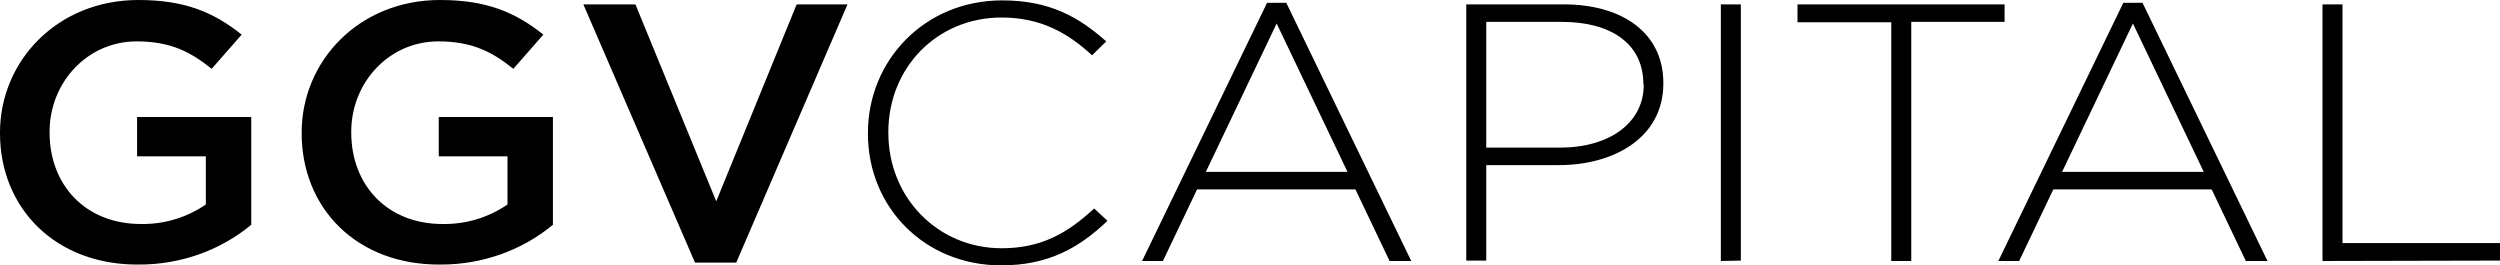 <svg width="179" height="19" viewBox="0 0 179 19" fill="none" xmlns="http://www.w3.org/2000/svg">
    <path d="M0 9.543V9.486C0 4.358 4.117 0 9.905 0C13.246 0 15.305 0.883 17.303 2.478L15.155 4.928C13.664 3.732 12.232 2.963 9.785 2.963C6.235 2.963 3.55 5.925 3.55 9.429V9.486C3.55 13.274 6.146 16.038 10.084 16.038C11.754 16.066 13.365 15.582 14.738 14.642V11.195H9.815V8.375H17.989V16.094C15.752 17.946 12.918 18.943 9.964 18.943C3.968 19 0 14.898 0 9.543ZM21.599 9.543V9.486C21.599 4.358 25.716 0 31.504 0C34.845 0 36.904 0.883 38.903 2.478L36.755 4.928C35.263 3.732 33.831 2.963 31.385 2.963C27.834 2.963 25.149 5.925 25.149 9.429V9.486C25.149 13.274 27.745 16.038 31.683 16.038C33.354 16.066 34.965 15.582 36.337 14.642V11.195H31.415V8.375H39.589V16.094C37.351 17.946 34.517 18.943 31.564 18.943C25.537 19 21.599 14.898 21.599 9.543ZM41.767 0.313H45.496L51.283 14.414L57.041 0.313H60.681L52.715 18.801H49.762L41.767 0.313ZM71.689 19C66.2 19 62.143 14.841 62.143 9.571V9.514C62.143 4.33 66.2 0.028 71.749 0.028C75.18 0.028 77.239 1.225 79.207 2.963L78.193 3.96C76.522 2.421 74.583 1.253 71.719 1.253C67.095 1.253 63.605 4.843 63.605 9.457V9.514C63.605 14.157 67.155 17.775 71.719 17.775C74.494 17.775 76.373 16.75 78.342 14.927L79.297 15.81C77.298 17.718 75.091 19 71.689 19ZM99.494 18.687L97.048 13.559H85.711L83.265 18.687H81.773L90.723 0.199H92.096L101.046 18.687H99.494ZM91.409 1.681L86.338 12.306H96.481L91.409 1.681ZM111.607 11.822H106.416V18.658H104.984V0.313H111.965C116.201 0.313 119.095 2.393 119.095 5.925V5.982C119.095 9.828 115.604 11.822 111.607 11.822ZM117.663 6.011C117.663 3.105 115.306 1.567 111.845 1.567H106.416V10.568H111.696C115.276 10.568 117.693 8.774 117.693 6.067L117.663 6.011ZM123.212 18.687V0.313H124.644V18.658L123.212 18.687ZM136.846 1.595V18.687H135.414V1.595H128.701V0.313H143.528V1.567H136.846V1.595ZM160.802 18.687L158.355 13.559H147.019L144.572 18.687H143.081L152.031 0.199H153.403L162.353 18.687H160.802ZM152.717 1.681L147.645 12.306H157.789L152.717 1.681ZM166.291 18.687V0.313H167.723V17.405H179V18.658L166.291 18.687Z" fill="black"/>
</svg>
